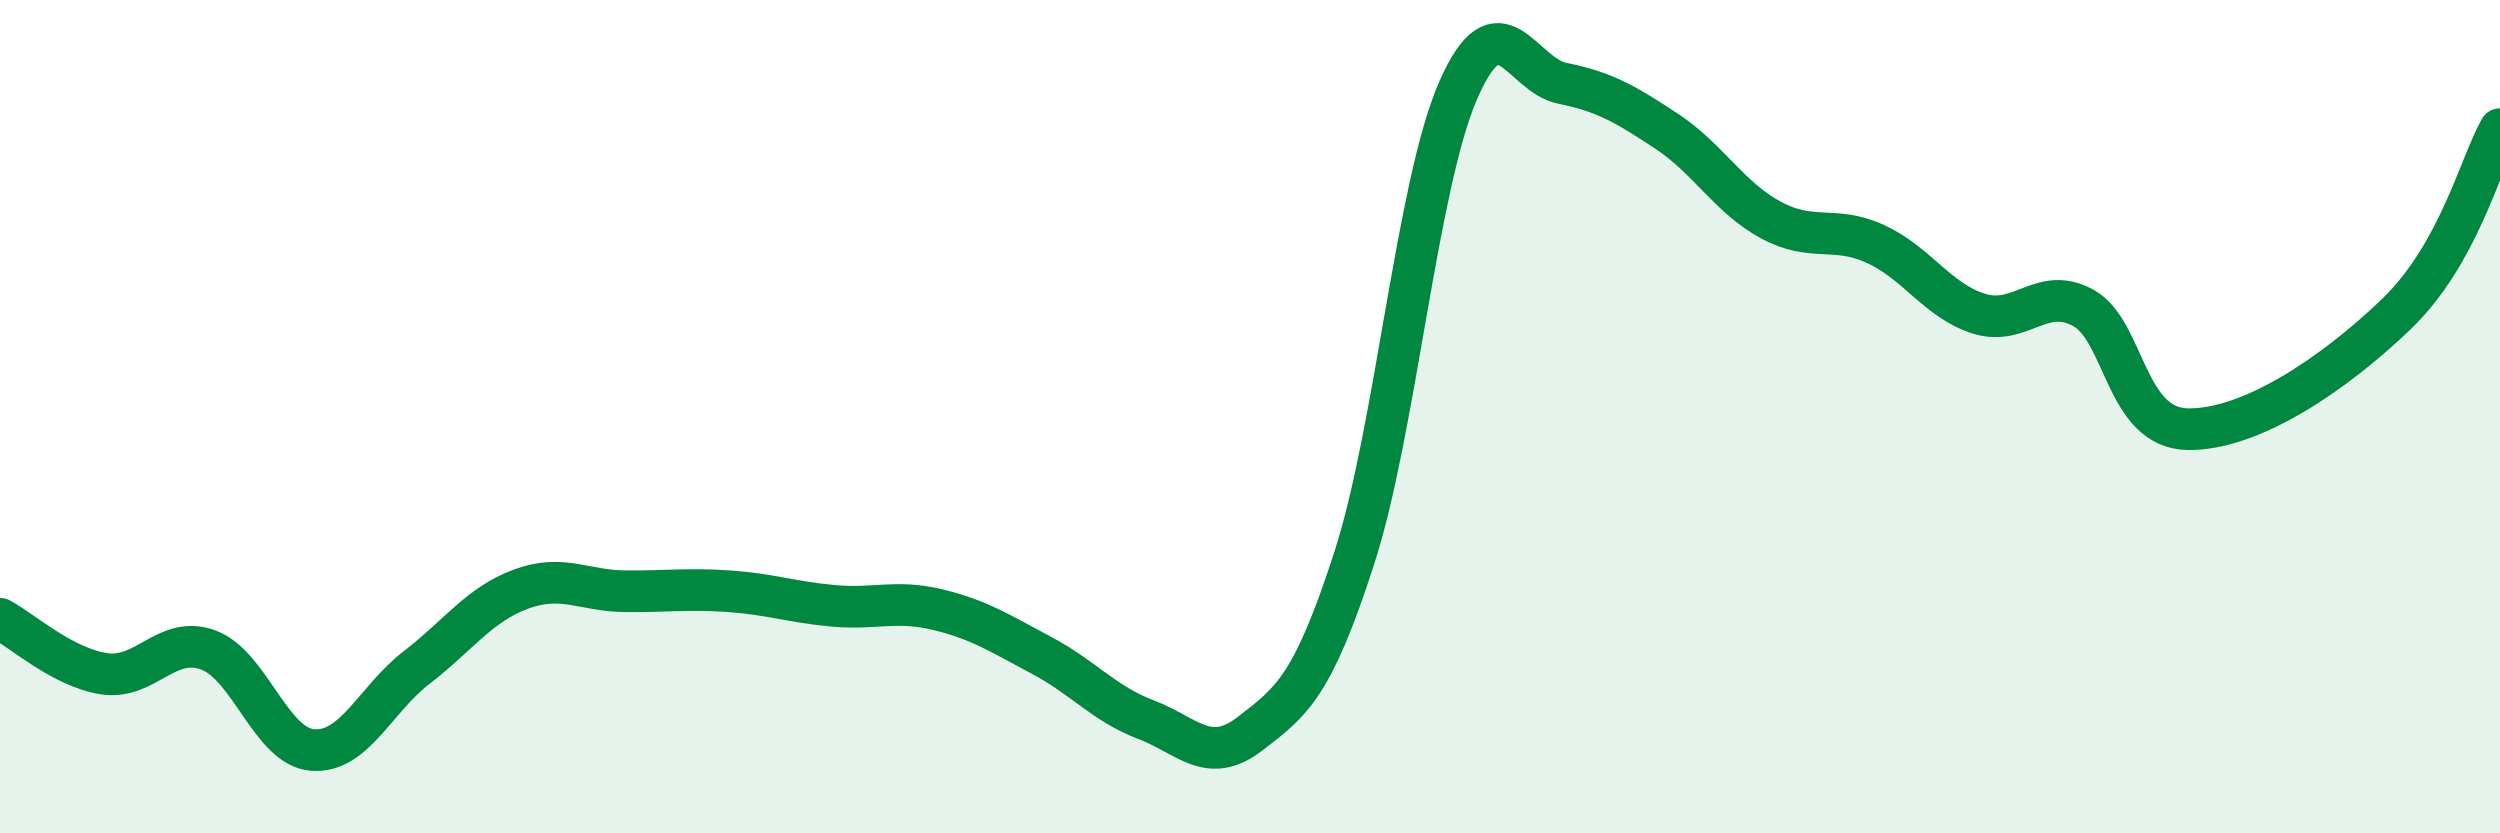 
    <svg width="60" height="20" viewBox="0 0 60 20" xmlns="http://www.w3.org/2000/svg">
      <path
        d="M 0,14.85 C 0.5,15.11 1.5,16.02 2.5,16.17 C 3.5,16.32 4,15.23 5,15.6 C 6,15.97 6.5,17.92 7.5,18 C 8.5,18.08 9,16.79 10,16.02 C 11,15.25 11.5,14.51 12.5,14.14 C 13.5,13.77 14,14.18 15,14.19 C 16,14.2 16.5,14.12 17.5,14.19 C 18.5,14.26 19,14.45 20,14.54 C 21,14.63 21.5,14.39 22.5,14.63 C 23.5,14.87 24,15.2 25,15.73 C 26,16.26 26.5,16.89 27.5,17.27 C 28.5,17.65 29,18.38 30,17.61 C 31,16.84 31.5,16.49 32.5,13.4 C 33.5,10.31 34,4.44 35,2.16 C 36,-0.12 36.5,1.8 37.5,2 C 38.5,2.2 39,2.49 40,3.15 C 41,3.81 41.5,4.74 42.5,5.28 C 43.5,5.82 44,5.4 45,5.85 C 46,6.3 46.5,7.22 47.5,7.53 C 48.5,7.84 49,6.84 50,7.39 C 51,7.94 51,10.27 52.5,10.3 C 54,10.33 56,8.99 57.5,7.55 C 59,6.11 59.5,3.99 60,3.1L60 20L0 20Z"
        fill="#008740"
        opacity="0.1"
        stroke-linecap="round"
        stroke-linejoin="round"
      />
      <path
        d="M 0,14.85 C 0.5,15.11 1.5,16.02 2.5,16.17 C 3.5,16.32 4,15.23 5,15.6 C 6,15.97 6.5,17.92 7.5,18 C 8.5,18.08 9,16.79 10,16.02 C 11,15.25 11.5,14.51 12.5,14.14 C 13.5,13.77 14,14.18 15,14.19 C 16,14.2 16.5,14.12 17.5,14.19 C 18.5,14.26 19,14.45 20,14.54 C 21,14.63 21.5,14.39 22.5,14.63 C 23.5,14.87 24,15.2 25,15.73 C 26,16.26 26.5,16.89 27.5,17.27 C 28.5,17.65 29,18.38 30,17.61 C 31,16.84 31.5,16.49 32.5,13.4 C 33.5,10.31 34,4.44 35,2.16 C 36,-0.12 36.5,1.8 37.5,2 C 38.5,2.2 39,2.49 40,3.15 C 41,3.81 41.5,4.74 42.5,5.28 C 43.5,5.82 44,5.4 45,5.85 C 46,6.3 46.5,7.22 47.5,7.53 C 48.5,7.84 49,6.84 50,7.39 C 51,7.94 51,10.27 52.5,10.3 C 54,10.33 56,8.99 57.5,7.55 C 59,6.11 59.5,3.99 60,3.1"
        stroke="#008740"
        stroke-width="1"
        fill="none"
        stroke-linecap="round"
        stroke-linejoin="round"
      />
    </svg>
  